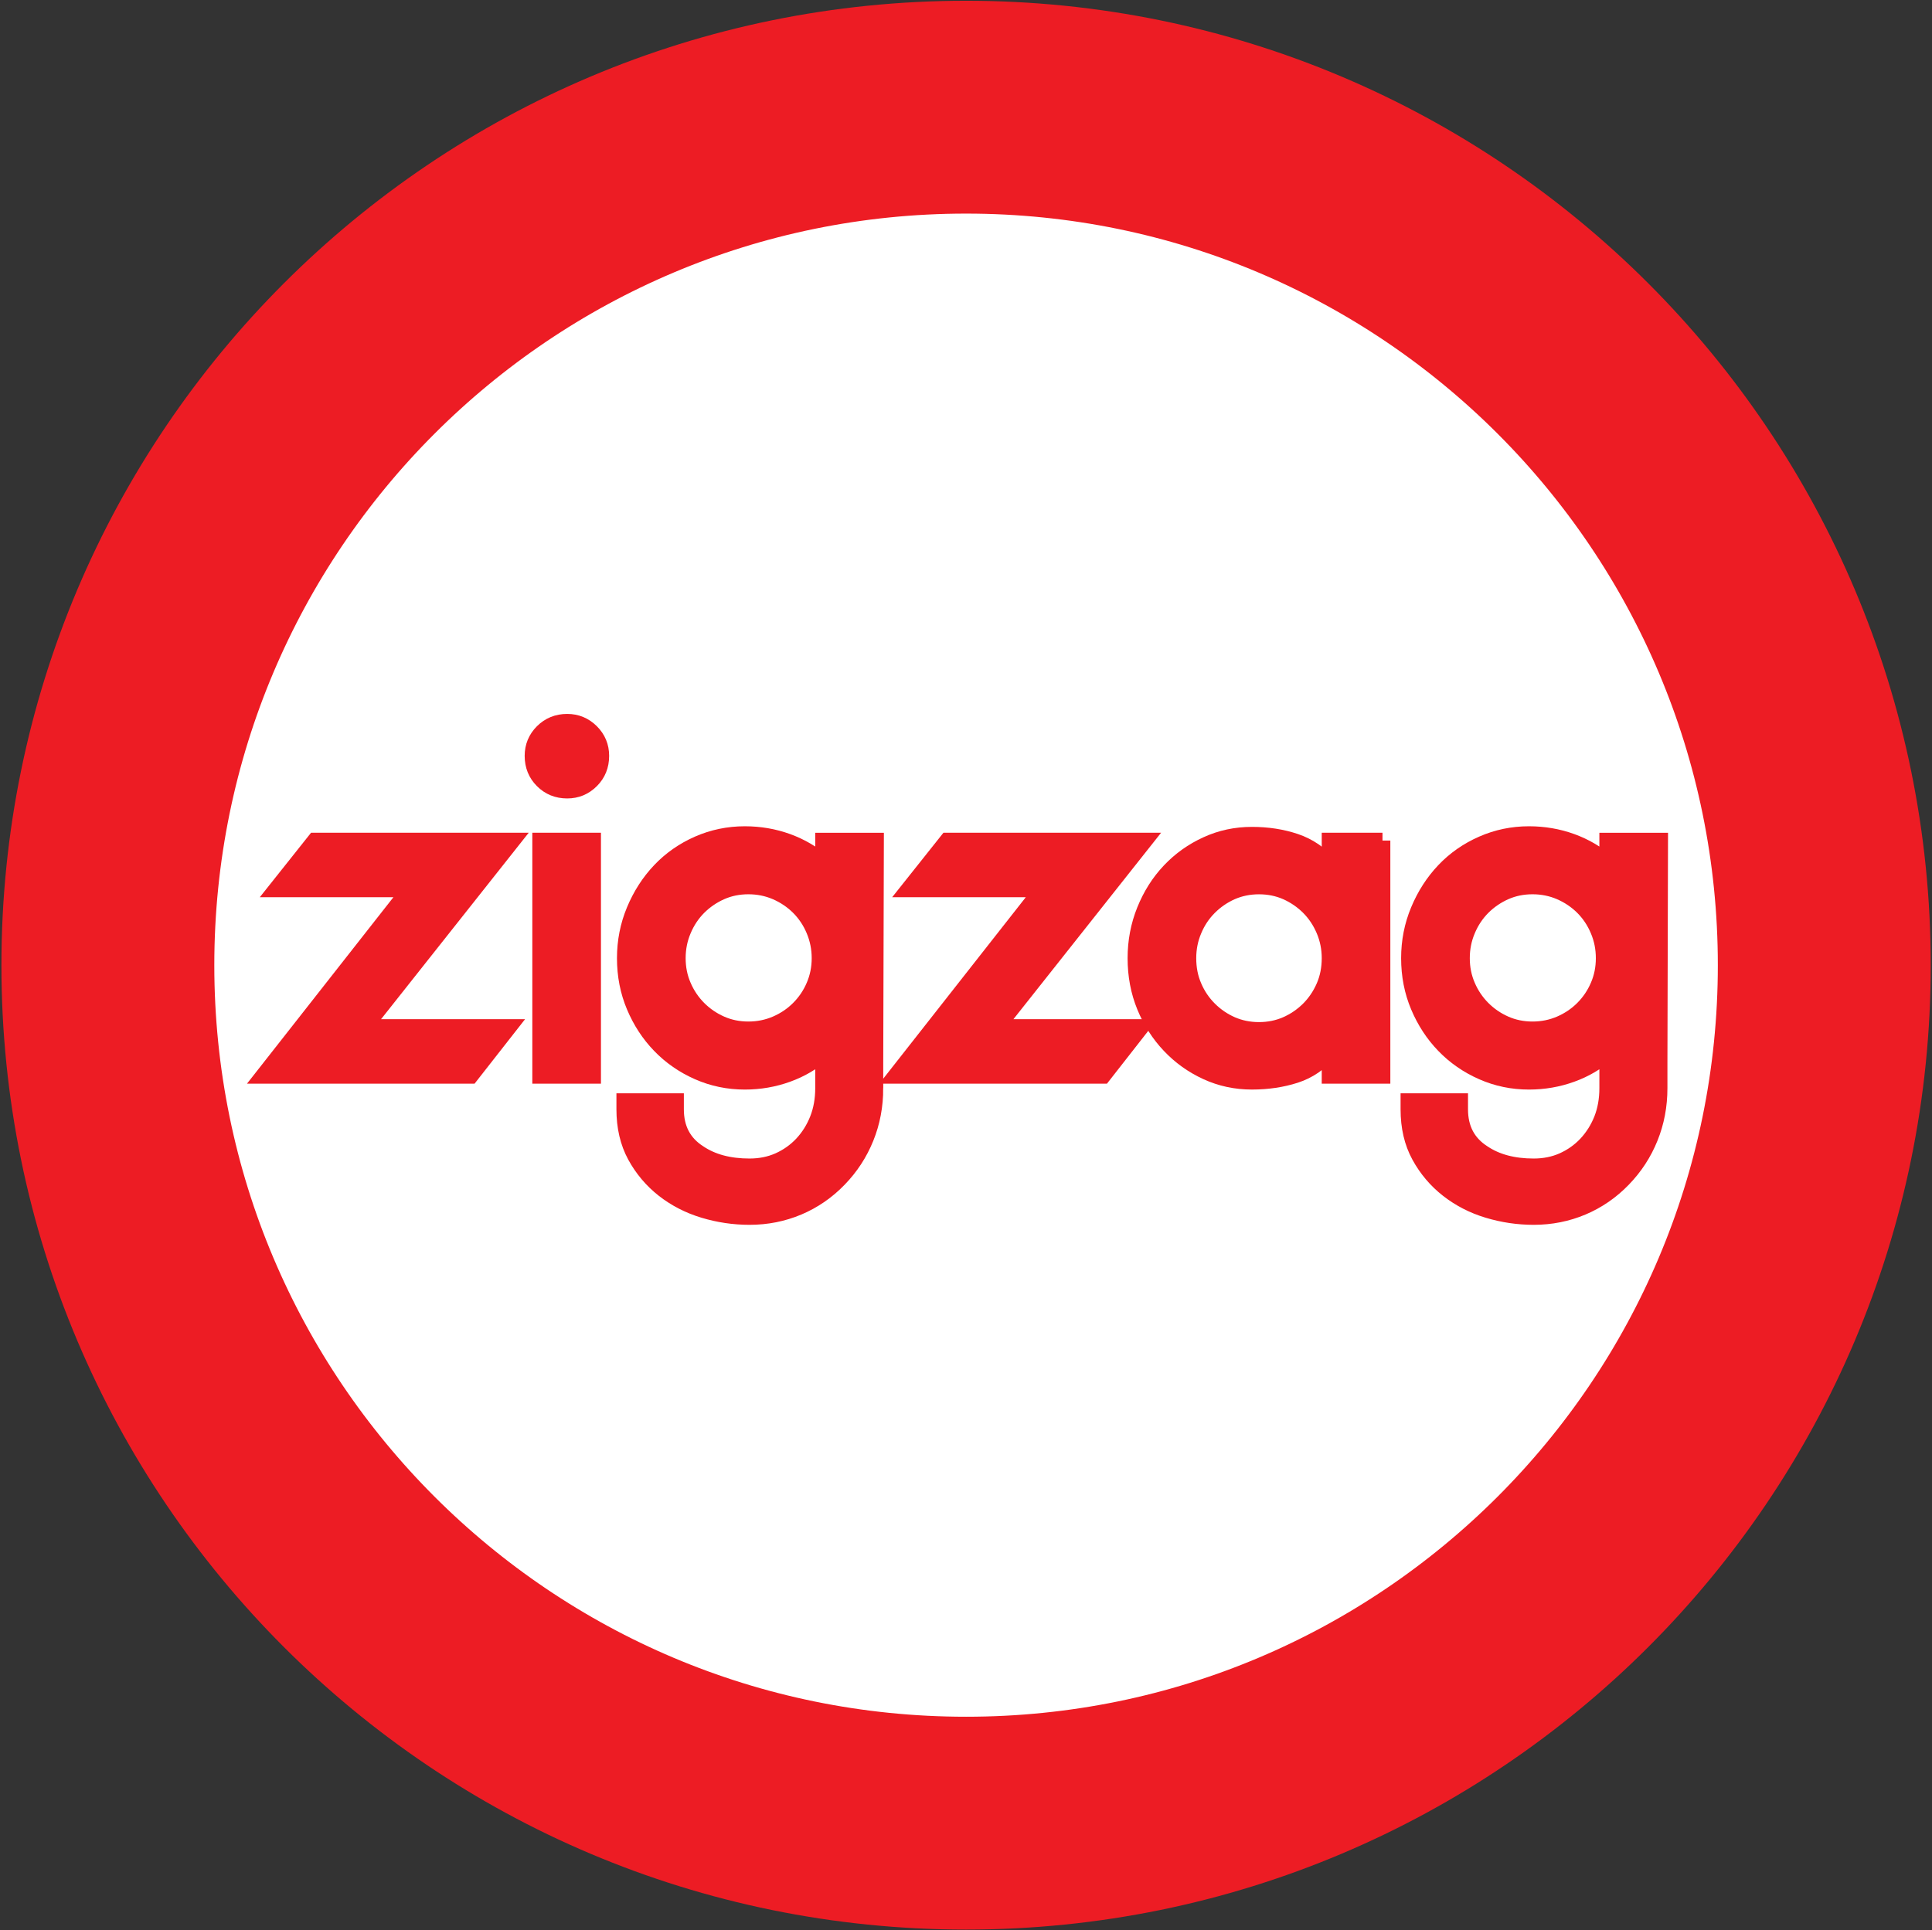 <?xml version="1.0" encoding="UTF-8" standalone="no"?>
<!-- Created with Inkscape (http://www.inkscape.org/) -->

<svg
   xmlns:dc="http://purl.org/dc/elements/1.1/"
   xmlns:cc="http://creativecommons.org/ns#"
   xmlns:rdf="http://www.w3.org/1999/02/22-rdf-syntax-ns#"
   xmlns:svg="http://www.w3.org/2000/svg"
   xmlns="http://www.w3.org/2000/svg"
   xmlns:sodipodi="http://sodipodi.sourceforge.net/DTD/sodipodi-0.dtd"
   xmlns:inkscape="http://www.inkscape.org/namespaces/inkscape"
   width="1000.397"
   height="999.769"
   id="svg3647"
   version="1.1"
   inkscape:version="0.48.5 r10040"
   sodipodi:docname="A.svg">
  <rect width="100%" height="100%" fill="#333333" stroke="none"/>
  <defs
     id="defs3649">
    <clipPath
       clipPathUnits="userSpaceOnUse"
       id="clipPath3121">
      <path
         inkscape:connector-curvature="0"
         d="m 412.56,35.844 163.685,0 0,33.996 -163.685,0 0,-33.996 z"
         id="path3123" />
    </clipPath>
  </defs>
  <sodipodi:namedview
     id="base"
     pagecolor="#ffffff"
     bordercolor="#666666"
     borderopacity="1.0"
     inkscape:pageopacity="0.0"
     inkscape:pageshadow="2"
     inkscape:zoom="0.40023349"
     inkscape:cx="765.02976"
     inkscape:cy="178.57813"
     inkscape:document-units="px"
     inkscape:current-layer="layer1"
     showgrid="false"
     fit-margin-left="0.5"
     fit-margin-bottom="0.5"
     fit-margin-top="0.5"
     fit-margin-right="0.5"
     inkscape:window-width="1024"
     inkscape:window-height="1025"
     inkscape:window-x="890"
     inkscape:window-y="-7"
     inkscape:window-maximized="0" />
  <g
     inkscape:label="Layer 1"
     inkscape:groupmode="layer"
     id="layer1"
     transform="translate(-749.639,1284.503)">
    <g
       id="g23352"
       transform="matrix(20.101,0,0,-20.101,1728.788,-782.971)">
      <path
         d="m 0,0 c 0,-13.115 -10.631,-23.746 -23.746,-23.746 -13.113,0 -23.744,10.631 -23.744,23.746 0,13.113 10.631,23.744 23.744,23.744 C -10.631,23.744 0,13.113 0,0"
         style="fill:#ffffff;fill-opacity:1;fill-rule:nonzero;stroke:none"
         id="path23354"
         inkscape:connector-curvature="0" />
    </g>
    <g
       id="g23356"
       transform="matrix(20.101,0,0,-20.101,1694.258,-784.619)">
      <path
         d="m 0,0 c 0,-12.211 -9.898,-22.107 -22.107,-22.107 -12.21,0 -22.108,9.896 -22.108,22.107 0,12.209 9.898,22.107 22.108,22.107 C -9.898,22.107 0,12.209 0,0 z"
         style="fill:none;stroke:#ed1c24;stroke-width:5.484;stroke-linecap:butt;stroke-linejoin:miter;stroke-miterlimit:4;stroke-opacity:1;stroke-dasharray:none"
         id="path23358"
         inkscape:connector-curvature="0" />
    </g>
    <g
       id="g23360"
       transform="matrix(20.101,0,0,-20.101,938.557,-752.583)">
      <path
         d="m 0,0 3.713,0 -0.985,-1.258 -5.349,0 3.772,4.804 -3.439,0 1,1.258 5.092,0 L 0,0 z"
         style="fill:#ed1c24;fill-opacity:1;fill-rule:nonzero;stroke:none"
         id="path23362"
         inkscape:connector-curvature="0" />
    </g>
    <g
       id="g23364"
       transform="matrix(20.101,0,0,-20.101,938.557,-752.583)">
      <path
         d="m 0,0 3.713,0 -0.985,-1.258 -5.349,0 3.772,4.804 -3.439,0 1,1.258 5.092,0 L 0,0 z"
         style="fill:none;stroke:#ed1c24;stroke-width:0.404;stroke-linecap:butt;stroke-linejoin:miter;stroke-miterlimit:4;stroke-opacity:1;stroke-dasharray:none"
         id="path23366"
         inkscape:connector-curvature="0" />
    </g>
    <path
       d="m 1056.755,-727.304 -27.418,0 0,-121.852 27.418,0 0,121.852 z m 4.241,-165.713 c 0,5.086 -1.709,9.347 -5.166,12.804 -3.457,3.457 -7.618,5.186 -12.483,5.186 -5.085,0 -9.347,-1.729 -12.804,-5.186 -3.457,-3.457 -5.166,-7.719 -5.166,-12.804 0,-4.864 1.709,-9.025 5.166,-12.483 3.457,-3.437 7.719,-5.186 12.804,-5.186 4.864,0 9.025,1.749 12.483,5.186 3.457,3.457 5.166,7.618 5.166,12.483"
       style="fill:#ed1c24;fill-opacity:1;fill-rule:nonzero;stroke:none"
       id="path23368"
       inkscape:connector-curvature="0" />
    <path
       d="m 1056.755,-727.304 -27.418,0 0,-121.852 27.418,0 0,121.852 z m 4.241,-165.713 c 0,5.086 -1.709,9.347 -5.166,12.804 -3.457,3.457 -7.618,5.186 -12.483,5.186 -5.085,0 -9.347,-1.729 -12.804,-5.186 -3.457,-3.457 -5.166,-7.719 -5.166,-12.804 0,-4.864 1.709,-9.025 5.166,-12.483 3.457,-3.437 7.719,-5.186 12.804,-5.186 4.864,0 9.025,1.749 12.483,5.186 3.457,3.457 5.166,7.618 5.166,12.483 z"
       style="fill:none;stroke:#ed1c24;stroke-width:8.121;stroke-linecap:butt;stroke-linejoin:miter;stroke-miterlimit:4;stroke-opacity:1;stroke-dasharray:none"
       id="path23370"
       inkscape:connector-curvature="0" />
    <g
       id="g23372"
       transform="matrix(20.101,0,0,-20.101,1137.153,-751.365)">
      <path
         d="m 0,0 c 0.252,0 0.489,0.048 0.712,0.144 0.222,0.096 0.416,0.227 0.583,0.394 0.167,0.167 0.299,0.361 0.394,0.583 0.096,0.223 0.144,0.46 0.144,0.713 0,0.252 -0.048,0.492 -0.144,0.72 C 1.594,2.781 1.462,2.978 1.295,3.145 1.128,3.311 0.934,3.442 0.712,3.539 0.489,3.635 0.252,3.683 0,3.683 -0.253,3.683 -0.488,3.635 -0.705,3.539 -0.922,3.442 -1.114,3.311 -1.281,3.145 -1.447,2.978 -1.579,2.781 -1.674,2.554 -1.771,2.326 -1.818,2.086 -1.818,1.834 c 0,-0.253 0.047,-0.49 0.144,-0.713 C -1.579,0.899 -1.447,0.705 -1.281,0.538 -1.114,0.371 -0.922,0.24 -0.705,0.144 -0.488,0.048 -0.253,0 0,0 M 3.272,-1.515 C 3.272,-1.97 3.192,-2.396 3.03,-2.796 2.869,-3.195 2.637,-3.551 2.333,-3.864 2.03,-4.177 1.682,-4.417 1.288,-4.584 0.894,-4.75 0.475,-4.834 0.03,-4.834 c -0.404,0 -0.798,0.059 -1.182,0.175 -0.384,0.116 -0.727,0.293 -1.031,0.53 -0.302,0.237 -0.548,0.528 -0.735,0.871 -0.186,0.344 -0.279,0.742 -0.279,1.198 l 0,0.211 1.333,0 0,-0.211 c 0,-0.496 0.197,-0.87 0.591,-1.122 0.343,-0.232 0.778,-0.348 1.303,-0.348 0.273,0 0.523,0.05 0.75,0.151 0.227,0.102 0.427,0.242 0.599,0.424 0.171,0.183 0.305,0.395 0.401,0.637 0.096,0.242 0.144,0.509 0.144,0.803 l 0,0.652 0,0.242 C 1.661,-0.853 1.356,-1.033 1.007,-1.159 c -0.348,-0.126 -0.715,-0.19 -1.098,-0.19 -0.425,0 -0.826,0.083 -1.205,0.25 -0.378,0.167 -0.707,0.395 -0.985,0.683 -0.278,0.287 -0.497,0.623 -0.659,1.007 -0.162,0.384 -0.243,0.798 -0.243,1.243 0,0.434 0.081,0.846 0.243,1.234 0.162,0.389 0.381,0.731 0.659,1.024 0.278,0.293 0.607,0.522 0.985,0.689 0.379,0.166 0.78,0.25 1.205,0.25 0.383,0 0.75,-0.063 1.098,-0.189 C 1.356,4.715 1.661,4.536 1.924,4.304 l 0,0.56 1.364,0 -0.016,-5.727 0,-0.652 z"
         style="fill:#ed1c24;fill-opacity:1;fill-rule:nonzero;stroke:none"
         id="path23374"
         inkscape:connector-curvature="0" />
    </g>
    <g
       id="g23376"
       transform="matrix(20.101,0,0,-20.101,1137.153,-751.365)">
      <path
         d="m 0,0 c 0.252,0 0.489,0.048 0.712,0.144 0.222,0.096 0.416,0.227 0.583,0.394 0.167,0.167 0.299,0.361 0.394,0.583 0.096,0.223 0.144,0.46 0.144,0.713 0,0.252 -0.048,0.492 -0.144,0.72 C 1.594,2.781 1.462,2.978 1.295,3.145 1.128,3.311 0.934,3.442 0.712,3.539 0.489,3.635 0.252,3.683 0,3.683 -0.253,3.683 -0.488,3.635 -0.705,3.539 -0.922,3.442 -1.114,3.311 -1.281,3.145 -1.447,2.978 -1.579,2.781 -1.674,2.554 -1.771,2.326 -1.818,2.086 -1.818,1.834 c 0,-0.253 0.047,-0.49 0.144,-0.713 C -1.579,0.899 -1.447,0.705 -1.281,0.538 -1.114,0.371 -0.922,0.24 -0.705,0.144 -0.488,0.048 -0.253,0 0,0 z M 3.272,-1.515 C 3.272,-1.97 3.192,-2.396 3.03,-2.796 2.869,-3.195 2.637,-3.551 2.333,-3.864 2.03,-4.177 1.682,-4.417 1.288,-4.584 0.894,-4.75 0.475,-4.834 0.03,-4.834 c -0.404,0 -0.798,0.059 -1.182,0.175 -0.384,0.116 -0.727,0.293 -1.031,0.53 -0.302,0.237 -0.548,0.528 -0.735,0.871 -0.186,0.344 -0.279,0.742 -0.279,1.198 l 0,0.211 1.333,0 0,-0.211 c 0,-0.496 0.197,-0.87 0.591,-1.122 0.343,-0.232 0.778,-0.348 1.303,-0.348 0.273,0 0.523,0.05 0.75,0.151 0.227,0.102 0.427,0.242 0.599,0.424 0.171,0.183 0.305,0.395 0.401,0.637 0.096,0.242 0.144,0.509 0.144,0.803 l 0,0.652 0,0.242 C 1.661,-0.853 1.356,-1.033 1.007,-1.159 c -0.348,-0.126 -0.715,-0.19 -1.098,-0.19 -0.425,0 -0.826,0.083 -1.205,0.25 -0.378,0.167 -0.707,0.395 -0.985,0.683 -0.278,0.287 -0.497,0.623 -0.659,1.007 -0.162,0.384 -0.243,0.798 -0.243,1.243 0,0.434 0.081,0.846 0.243,1.234 0.162,0.389 0.381,0.731 0.659,1.024 0.278,0.293 0.607,0.522 0.985,0.689 0.379,0.166 0.78,0.25 1.205,0.25 0.383,0 0.75,-0.063 1.098,-0.189 C 1.356,4.715 1.661,4.536 1.924,4.304 l 0,0.56 1.364,0 -0.016,-5.727 0,-0.652 z"
         style="fill:none;stroke:#ed1c24;stroke-width:0.404;stroke-linecap:butt;stroke-linejoin:miter;stroke-miterlimit:4;stroke-opacity:1;stroke-dasharray:none"
         id="path23378"
         inkscape:connector-curvature="0" />
    </g>
    <g
       id="g23380"
       transform="matrix(20.101,0,0,-20.101,1266.004,-752.583)">
      <path
         d="m 0,0 3.712,0 -0.984,-1.258 -5.35,0 3.773,4.804 -3.439,0 1,1.258 5.092,0 L 0,0 z"
         style="fill:#ed1c24;fill-opacity:1;fill-rule:nonzero;stroke:none"
         id="path23382"
         inkscape:connector-curvature="0" />
    </g>
    <g
       id="g23384"
       transform="matrix(20.101,0,0,-20.101,1266.004,-752.583)">
      <path
         d="m 0,0 3.712,0 -0.984,-1.258 -5.35,0 3.773,4.804 -3.439,0 1,1.258 5.092,0 L 0,0 z"
         style="fill:none;stroke:#ed1c24;stroke-width:0.404;stroke-linecap:butt;stroke-linejoin:miter;stroke-miterlimit:4;stroke-opacity:1;stroke-dasharray:none"
         id="path23386"
         inkscape:connector-curvature="0" />
    </g>
    <g
       id="g23388"
       transform="matrix(20.101,0,0,-20.101,1401.537,-751.071)">
      <path
         d="M 0,0 C 0.253,0 0.488,0.048 0.705,0.143 0.922,0.239 1.114,0.371 1.281,0.537 1.447,0.704 1.578,0.898 1.675,1.121 1.771,1.343 1.819,1.586 1.819,1.849 1.819,2.101 1.771,2.341 1.675,2.568 1.578,2.796 1.447,2.992 1.281,3.159 1.114,3.325 0.922,3.457 0.705,3.554 0.488,3.649 0.253,3.697 0,3.697 -0.252,3.697 -0.487,3.649 -0.705,3.554 -0.922,3.457 -1.114,3.325 -1.28,3.159 -1.447,2.992 -1.579,2.796 -1.674,2.568 -1.771,2.341 -1.818,2.101 -1.818,1.849 -1.818,1.586 -1.771,1.343 -1.674,1.121 -1.579,0.898 -1.447,0.704 -1.28,0.537 -1.114,0.371 -0.922,0.239 -0.705,0.143 -0.487,0.048 -0.252,0 0,0 m 3.182,4.879 0,-6.062 -1.363,0 0,0.621 C 1.576,-0.855 1.283,-1.056 0.94,-1.167 0.596,-1.278 0.222,-1.334 -0.182,-1.334 c -0.414,0 -0.803,0.083 -1.166,0.25 -0.364,0.167 -0.683,0.395 -0.955,0.683 -0.273,0.287 -0.487,0.623 -0.644,1.006 -0.157,0.384 -0.235,0.798 -0.235,1.244 0,0.433 0.078,0.845 0.235,1.234 0.157,0.389 0.371,0.728 0.644,1.016 0.272,0.288 0.591,0.515 0.955,0.681 0.363,0.167 0.752,0.25 1.166,0.25 C 0.222,5.03 0.596,4.972 0.94,4.856 1.283,4.74 1.576,4.54 1.819,4.258 l 0,0.621 1.363,0 z"
         style="fill:#ed1c24;fill-opacity:1;fill-rule:nonzero;stroke:none"
         id="path23390"
         inkscape:connector-curvature="0" />
    </g>
    <g
       id="g23392"
       transform="matrix(20.101,0,0,-20.101,1401.537,-751.071)">
      <path
         d="M 0,0 C 0.253,0 0.488,0.048 0.705,0.143 0.922,0.239 1.114,0.371 1.281,0.537 1.447,0.704 1.578,0.898 1.675,1.121 1.771,1.343 1.819,1.586 1.819,1.849 1.819,2.101 1.771,2.341 1.675,2.568 1.578,2.796 1.447,2.992 1.281,3.159 1.114,3.325 0.922,3.457 0.705,3.554 0.488,3.649 0.253,3.697 0,3.697 -0.252,3.697 -0.487,3.649 -0.705,3.554 -0.922,3.457 -1.114,3.325 -1.28,3.159 -1.447,2.992 -1.579,2.796 -1.674,2.568 -1.771,2.341 -1.818,2.101 -1.818,1.849 -1.818,1.586 -1.771,1.343 -1.674,1.121 -1.579,0.898 -1.447,0.704 -1.28,0.537 -1.114,0.371 -0.922,0.239 -0.705,0.143 -0.487,0.048 -0.252,0 0,0 z m 3.182,4.879 0,-6.062 -1.363,0 0,0.621 C 1.576,-0.855 1.283,-1.056 0.94,-1.167 0.596,-1.278 0.222,-1.334 -0.182,-1.334 c -0.414,0 -0.803,0.083 -1.166,0.25 -0.364,0.167 -0.683,0.395 -0.955,0.683 -0.273,0.287 -0.487,0.623 -0.644,1.006 -0.157,0.384 -0.235,0.798 -0.235,1.244 0,0.433 0.078,0.845 0.235,1.234 0.157,0.389 0.371,0.728 0.644,1.016 0.272,0.288 0.591,0.515 0.955,0.681 0.363,0.167 0.752,0.25 1.166,0.25 C 0.222,5.03 0.596,4.972 0.94,4.856 1.283,4.74 1.576,4.54 1.819,4.258 l 0,0.621 1.363,0 z"
         style="fill:none;stroke:#ed1c24;stroke-width:0.404;stroke-linecap:butt;stroke-linejoin:miter;stroke-miterlimit:4;stroke-opacity:1;stroke-dasharray:none"
         id="path23394"
         inkscape:connector-curvature="0" />
    </g>
    <g
       id="g23396"
       transform="matrix(20.101,0,0,-20.101,1543.187,-751.365)">
      <path
         d="m 0,0 c 0.252,0 0.49,0.048 0.712,0.144 0.222,0.096 0.416,0.227 0.583,0.394 0.167,0.167 0.299,0.361 0.394,0.583 0.097,0.223 0.144,0.46 0.144,0.713 0,0.252 -0.047,0.492 -0.144,0.72 C 1.594,2.781 1.462,2.978 1.295,3.145 1.128,3.311 0.934,3.442 0.712,3.539 0.49,3.635 0.252,3.683 0,3.683 -0.253,3.683 -0.488,3.635 -0.705,3.539 -0.922,3.442 -1.114,3.311 -1.281,3.145 -1.447,2.978 -1.579,2.781 -1.674,2.554 -1.771,2.326 -1.818,2.086 -1.818,1.834 c 0,-0.253 0.047,-0.49 0.144,-0.713 C -1.579,0.899 -1.447,0.705 -1.281,0.538 -1.114,0.371 -0.922,0.24 -0.705,0.144 -0.488,0.048 -0.253,0 0,0 M 3.273,-1.515 C 3.273,-1.97 3.192,-2.396 3.03,-2.796 2.869,-3.195 2.637,-3.551 2.333,-3.864 2.03,-4.177 1.682,-4.417 1.288,-4.584 0.894,-4.75 0.475,-4.834 0.03,-4.834 c -0.404,0 -0.798,0.059 -1.182,0.175 -0.384,0.116 -0.727,0.293 -1.03,0.53 -0.303,0.237 -0.549,0.528 -0.736,0.871 -0.187,0.344 -0.279,0.742 -0.279,1.198 l 0,0.211 1.333,0 0,-0.211 c 0,-0.496 0.197,-0.87 0.591,-1.122 0.343,-0.232 0.778,-0.348 1.303,-0.348 0.273,0 0.523,0.05 0.75,0.151 0.227,0.102 0.427,0.242 0.599,0.424 0.171,0.183 0.305,0.395 0.402,0.637 0.095,0.242 0.143,0.509 0.143,0.803 l 0,0.652 0,0.242 C 1.661,-0.853 1.356,-1.033 1.007,-1.159 c -0.348,-0.126 -0.715,-0.19 -1.098,-0.19 -0.425,0 -0.826,0.083 -1.204,0.25 -0.379,0.167 -0.708,0.395 -0.986,0.683 -0.278,0.287 -0.497,0.623 -0.659,1.007 -0.162,0.384 -0.243,0.798 -0.243,1.243 0,0.434 0.081,0.846 0.243,1.234 0.162,0.389 0.381,0.731 0.659,1.024 0.278,0.293 0.607,0.522 0.986,0.689 0.378,0.166 0.779,0.25 1.204,0.25 0.383,0 0.75,-0.063 1.098,-0.189 C 1.356,4.715 1.661,4.536 1.924,4.304 l 0,0.56 1.364,0 -0.015,-5.727 0,-0.652 z"
         style="fill:#ed1c24;fill-opacity:1;fill-rule:nonzero;stroke:none"
         id="path23398"
         inkscape:connector-curvature="0" />
    </g>
    <g
       id="g23400"
       transform="matrix(20.101,0,0,-20.101,1543.187,-751.365)">
      <path
         d="m 0,0 c 0.252,0 0.49,0.048 0.712,0.144 0.222,0.096 0.416,0.227 0.583,0.394 0.167,0.167 0.299,0.361 0.394,0.583 0.097,0.223 0.144,0.46 0.144,0.713 0,0.252 -0.047,0.492 -0.144,0.72 C 1.594,2.781 1.462,2.978 1.295,3.145 1.128,3.311 0.934,3.442 0.712,3.539 0.49,3.635 0.252,3.683 0,3.683 -0.253,3.683 -0.488,3.635 -0.705,3.539 -0.922,3.442 -1.114,3.311 -1.281,3.145 -1.447,2.978 -1.579,2.781 -1.674,2.554 -1.771,2.326 -1.818,2.086 -1.818,1.834 c 0,-0.253 0.047,-0.49 0.144,-0.713 C -1.579,0.899 -1.447,0.705 -1.281,0.538 -1.114,0.371 -0.922,0.24 -0.705,0.144 -0.488,0.048 -0.253,0 0,0 z M 3.273,-1.515 C 3.273,-1.97 3.192,-2.396 3.03,-2.796 2.869,-3.195 2.637,-3.551 2.333,-3.864 2.03,-4.177 1.682,-4.417 1.288,-4.584 0.894,-4.75 0.475,-4.834 0.03,-4.834 c -0.404,0 -0.798,0.059 -1.182,0.175 -0.384,0.116 -0.727,0.293 -1.03,0.53 -0.303,0.237 -0.549,0.528 -0.736,0.871 -0.187,0.344 -0.279,0.742 -0.279,1.198 l 0,0.211 1.333,0 0,-0.211 c 0,-0.496 0.197,-0.87 0.591,-1.122 0.343,-0.232 0.778,-0.348 1.303,-0.348 0.273,0 0.523,0.05 0.75,0.151 0.227,0.102 0.427,0.242 0.599,0.424 0.171,0.183 0.305,0.395 0.402,0.637 0.095,0.242 0.143,0.509 0.143,0.803 l 0,0.652 0,0.242 C 1.661,-0.853 1.356,-1.033 1.007,-1.159 c -0.348,-0.126 -0.715,-0.19 -1.098,-0.19 -0.425,0 -0.826,0.083 -1.204,0.25 -0.379,0.167 -0.708,0.395 -0.986,0.683 -0.278,0.287 -0.497,0.623 -0.659,1.007 -0.162,0.384 -0.243,0.798 -0.243,1.243 0,0.434 0.081,0.846 0.243,1.234 0.162,0.389 0.381,0.731 0.659,1.024 0.278,0.293 0.607,0.522 0.986,0.689 0.378,0.166 0.779,0.25 1.204,0.25 0.383,0 0.75,-0.063 1.098,-0.189 C 1.356,4.715 1.661,4.536 1.924,4.304 l 0,0.56 1.364,0 -0.015,-5.727 0,-0.652 z"
         style="fill:none;stroke:#ed1c24;stroke-width:0.404;stroke-linecap:butt;stroke-linejoin:miter;stroke-miterlimit:4;stroke-opacity:1;stroke-dasharray:none"
         id="path23402"
         inkscape:connector-curvature="0" />
    </g>
  </g>
</svg>
